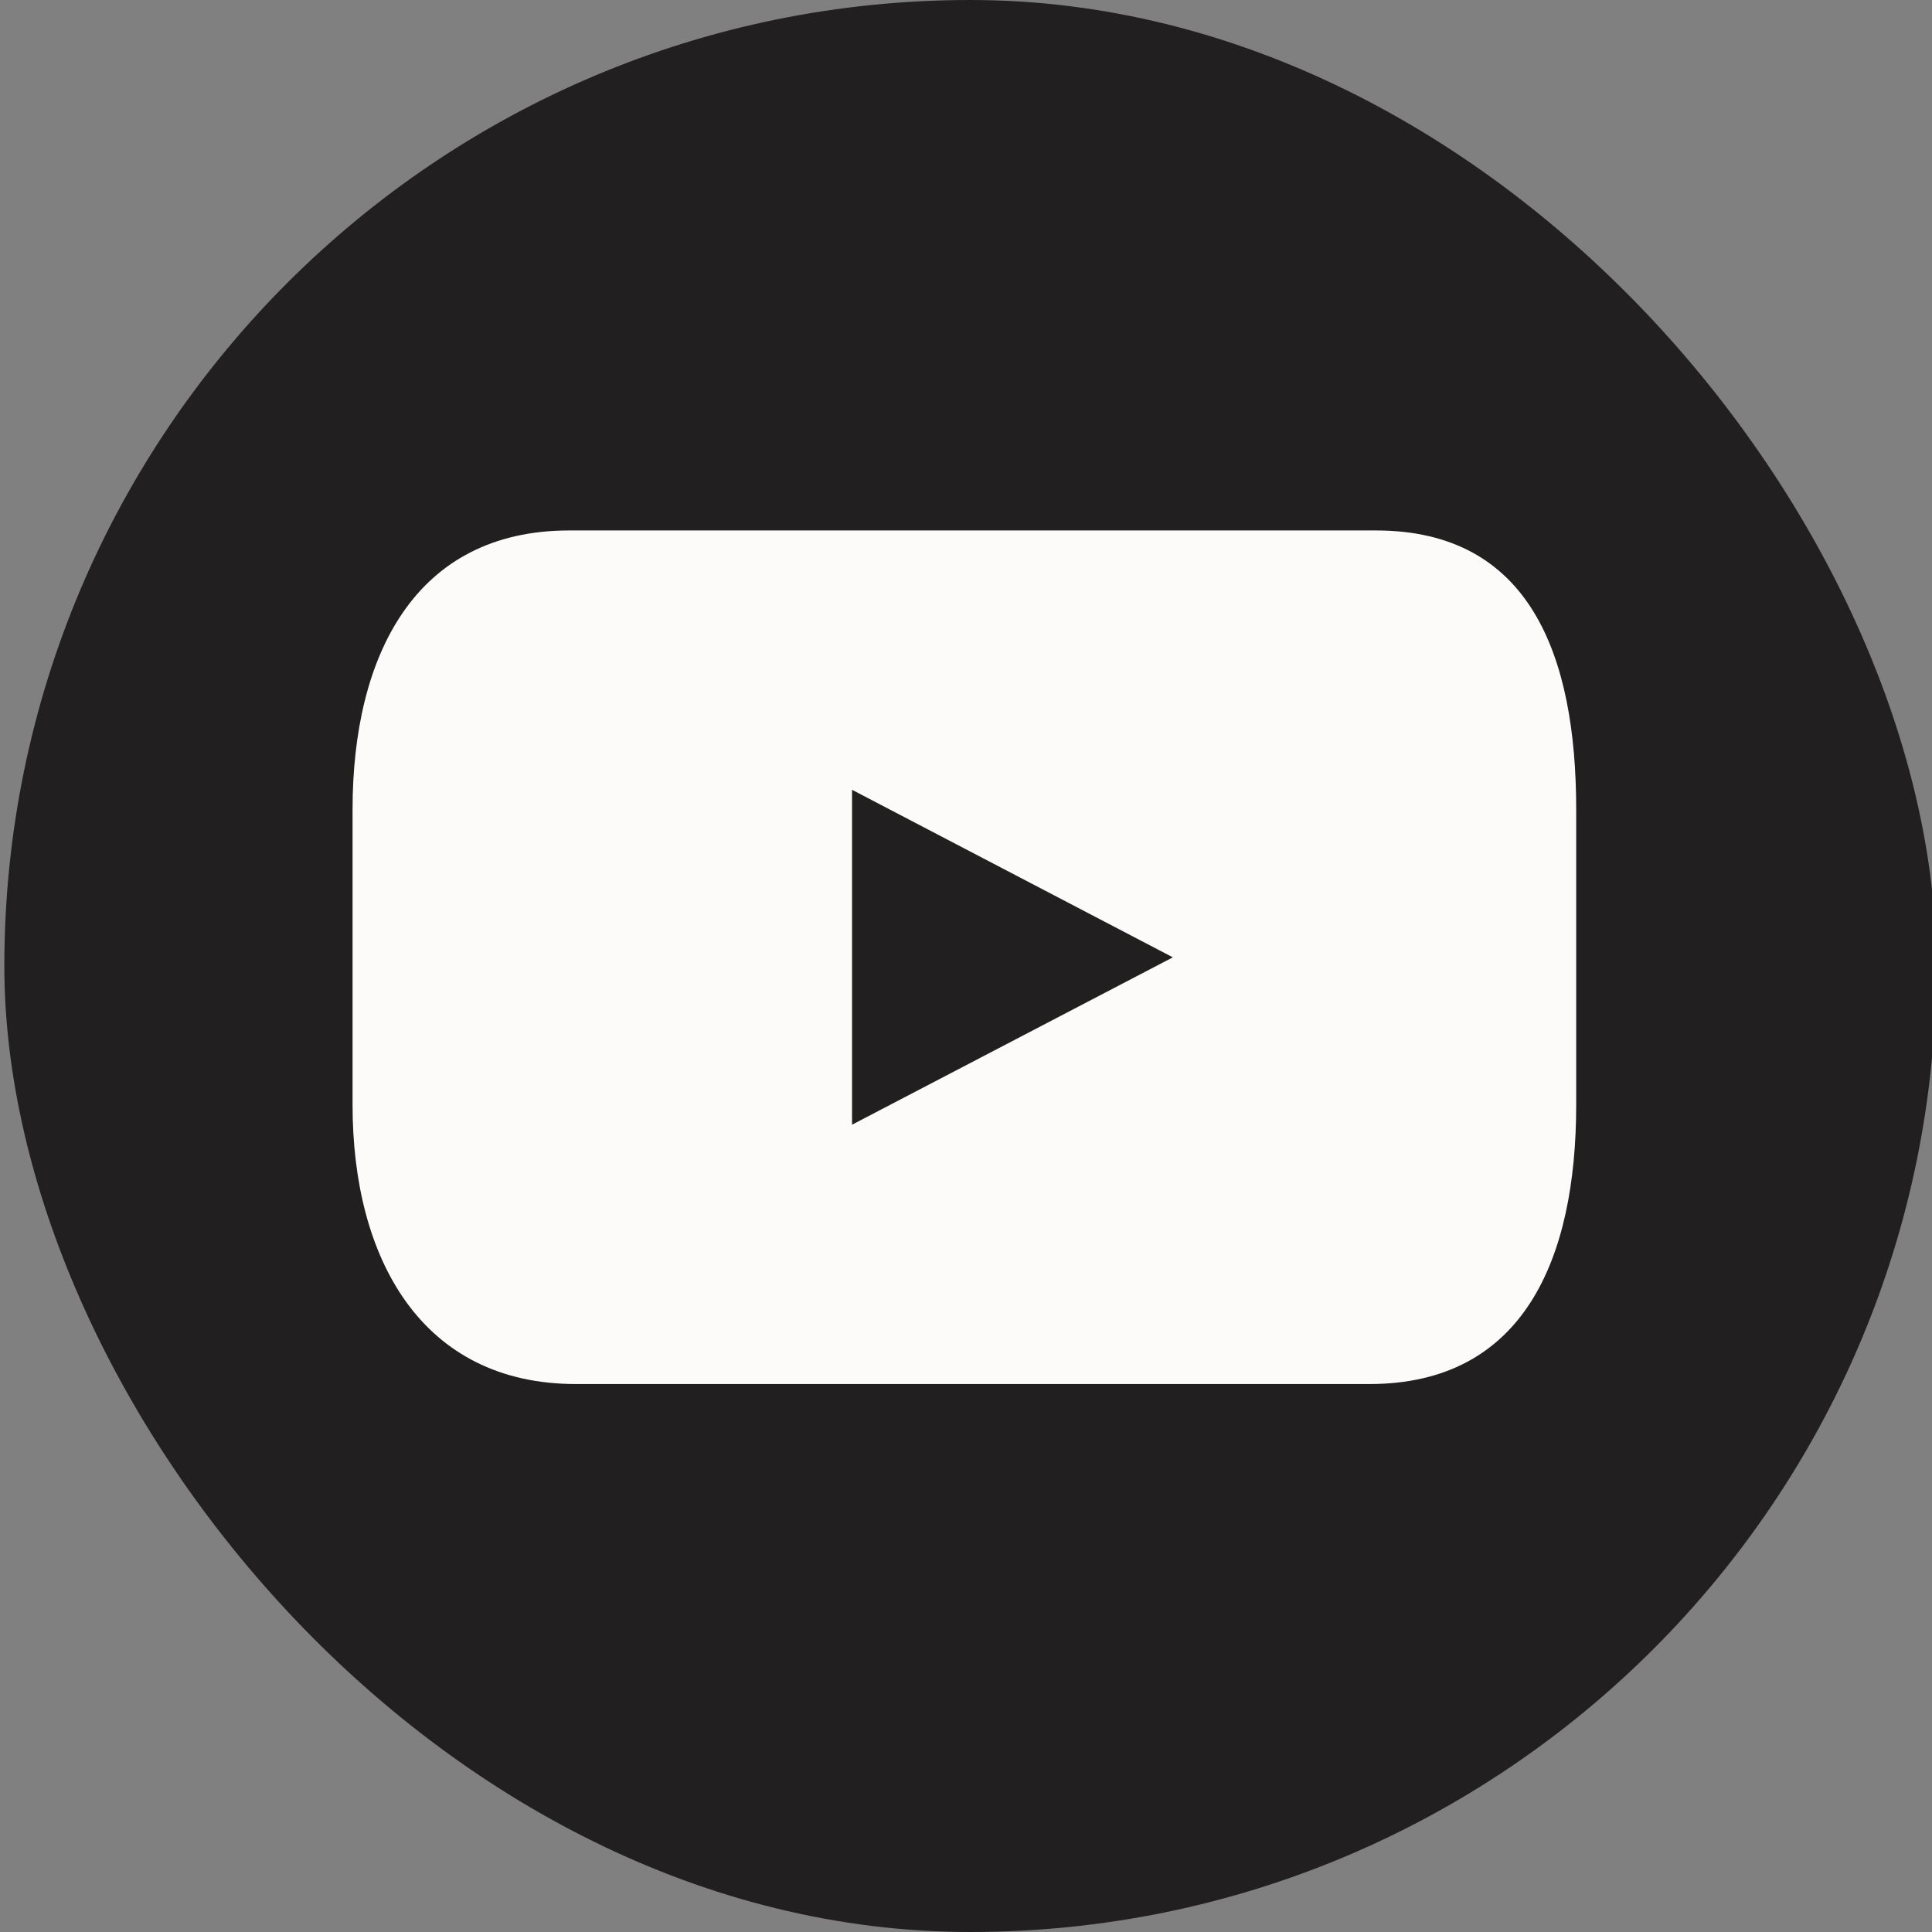 <?xml version="1.0" encoding="UTF-8"?>
<svg id="_レイヤー_1" data-name="レイヤー_1" xmlns="http://www.w3.org/2000/svg" version="1.1" viewBox="0 0 124.78 124.78">
  <rect x="0" y="0" width="124.78" height="124.78" fill="#808080" stroke="none"/>
  <!-- Generator: Adobe Illustrator 29.4.0, SVG Export Plug-In . SVG Version: 2.1.0 Build 152)  -->
  <defs>
    <style>
      .st0 {
        fill: #fcfbf9;
      }

      .st1 {
        fill: #221f20;
      }
    </style>
  </defs>
  <rect class="st1" x=".28" y="0" width="124.78" height="124.78" rx="62.39" ry="62.39"/>
  <path class="st0" d="M88.86,34.26h-52.09c-9.96,0-14,8.07-14,18.03v19.07c0,9.96,4.47,18.03,14.43,18.03h51.24c9.96,0,13.36-8.07,13.36-18.03v-19.07c0-9.96-2.98-18.03-12.94-18.03ZM55.03,72.64v-21.63l20.72,10.82-20.72,10.81Z"/>
</svg>
